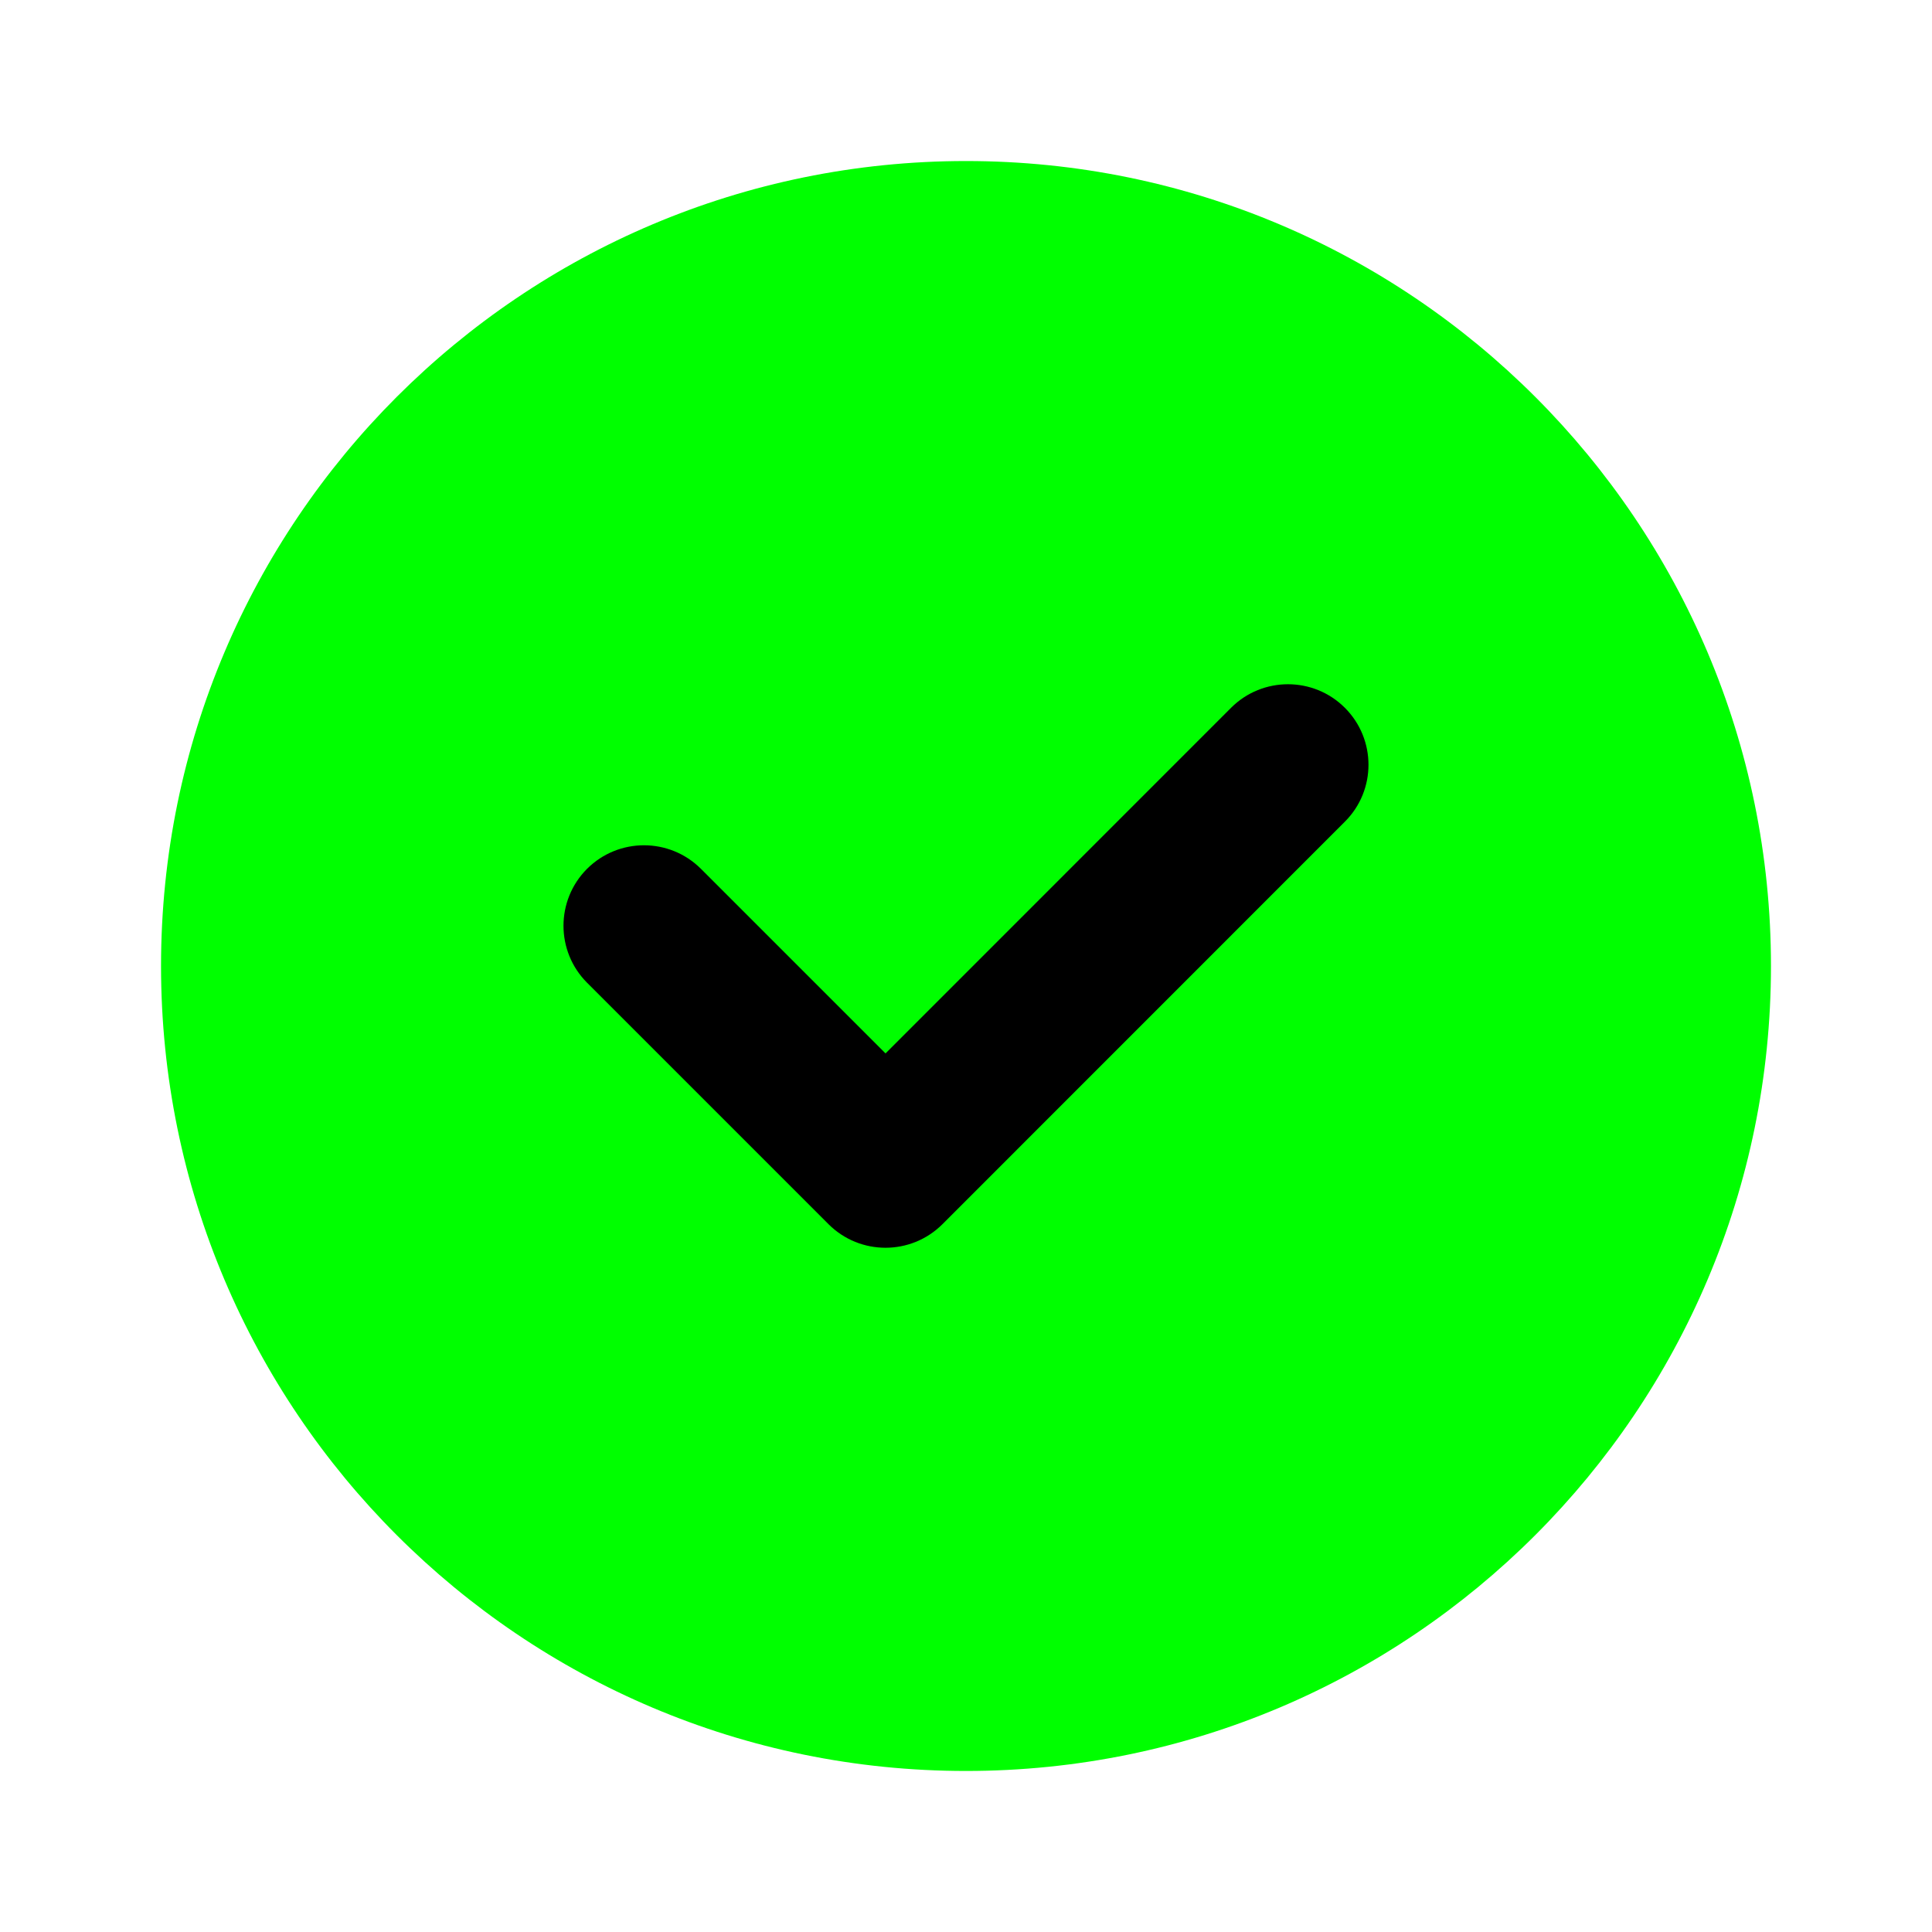 <svg width="20" height="20" viewBox="0 0 20 20" fill="none" xmlns="http://www.w3.org/2000/svg">
<path fill-rule="evenodd" clip-rule="evenodd" d="M10 18.333C14.602 18.333 18.333 14.602 18.333 10C18.333 5.398 14.602 1.667 10 1.667C5.398 1.667 1.667 5.398 1.667 10C1.667 14.602 5.398 18.333 10 18.333Z" fill="#00FF00"/>
<path fill-rule="evenodd" clip-rule="evenodd" d="M13.922 7.327C14.248 7.653 14.248 8.181 13.922 8.506L9.756 12.673C9.43 12.998 8.903 12.998 8.577 12.673L6.077 10.173C5.752 9.847 5.752 9.32 6.077 8.994C6.403 8.669 6.93 8.669 7.256 8.994L9.167 10.905L12.744 7.327C13.069 7.002 13.597 7.002 13.922 7.327Z" fill="black"/>
</svg>
